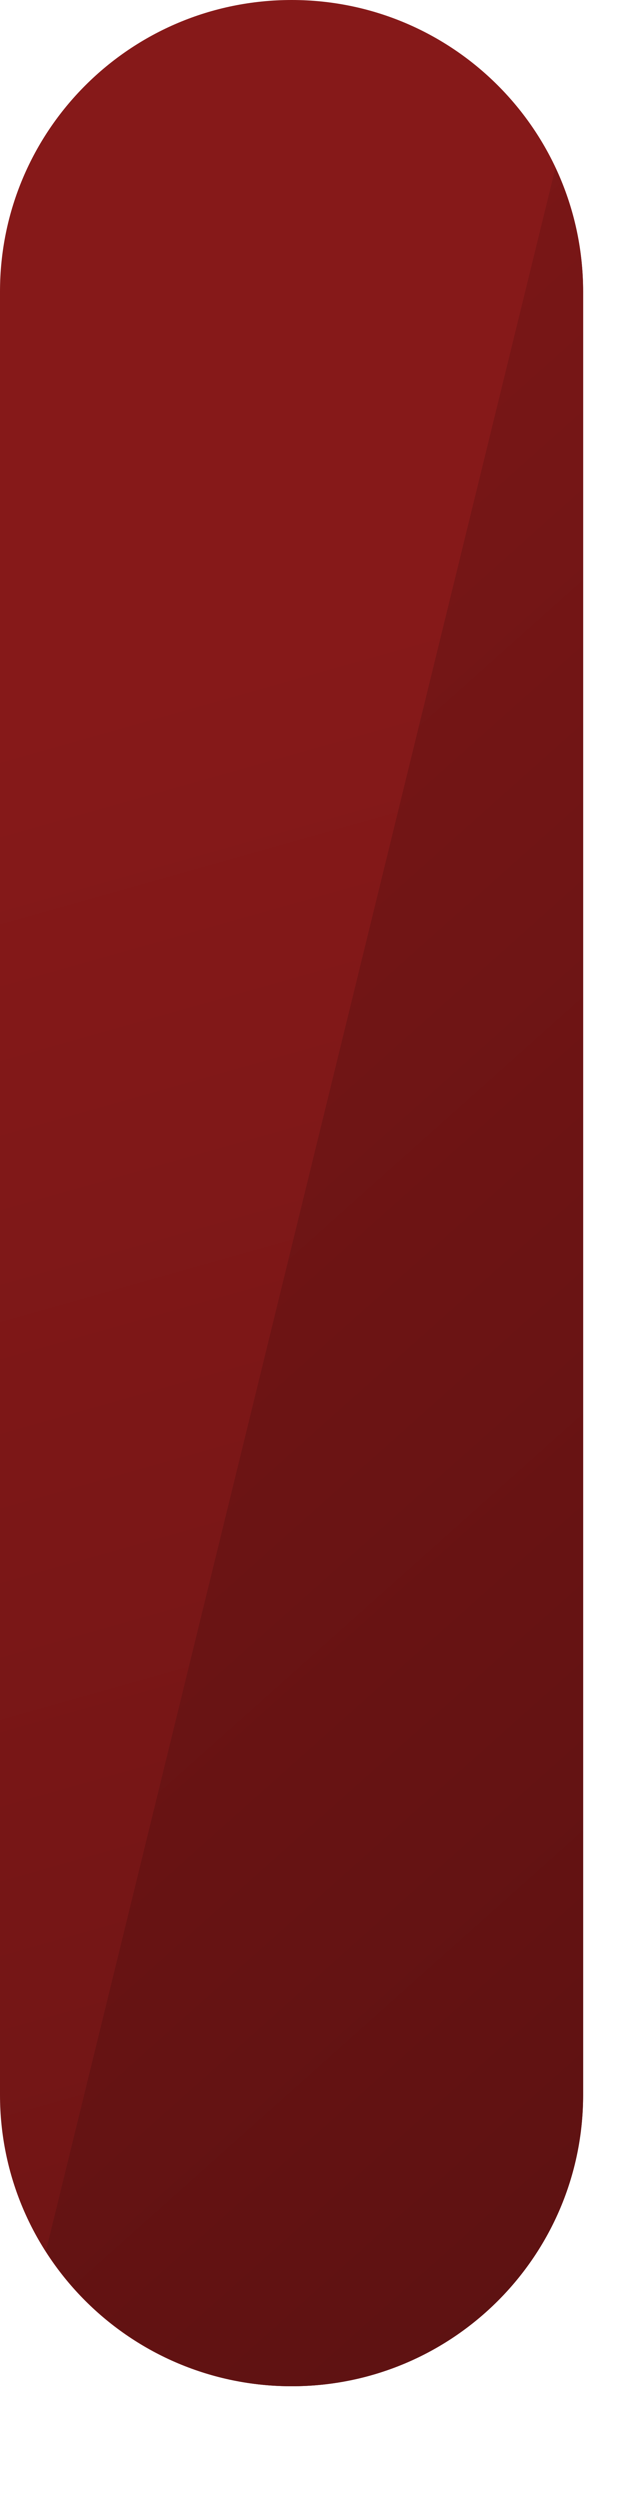 <?xml version="1.0" encoding="utf-8"?>
<svg xmlns="http://www.w3.org/2000/svg" fill="none" height="100%" overflow="visible" preserveAspectRatio="none" style="display: block;" viewBox="0 0 3 12" width="100%">
<g id="Group">
<path d="M0 1.4V10.055C0 10.828 0.626 11.454 1.4 11.454C2.173 11.454 2.799 10.828 2.799 10.055V1.4C2.799 0.626 2.173 0 1.4 0C0.626 0 0 0.626 0 1.4Z" fill="url(#paint0_linear_0_1540)" id="Vector"/>
<path d="M0.221 10.805C0.469 11.194 0.904 11.454 1.4 11.454C2.173 11.454 2.799 10.828 2.799 10.055V1.4C2.799 1.187 2.75 0.986 2.666 0.806L0.221 10.803V10.805Z" fill="url(#paint1_linear_0_1540)" id="Vector_2"/>
</g>
<defs>
<linearGradient gradientUnits="userSpaceOnUse" id="paint0_linear_0_1540" x1="-0.497" x2="5.226" y1="-0.978" y2="19.252">
<stop offset="0.21" stop-color="#861919"/>
<stop offset="1" stop-color="#561010"/>
</linearGradient>
<linearGradient gradientUnits="userSpaceOnUse" id="paint1_linear_0_1540" x1="-5.355" x2="6.022" y1="-1.784" y2="10.945">
<stop offset="0.21" stop-color="#861919"/>
<stop offset="1" stop-color="#561010"/>
</linearGradient>
</defs>
</svg>